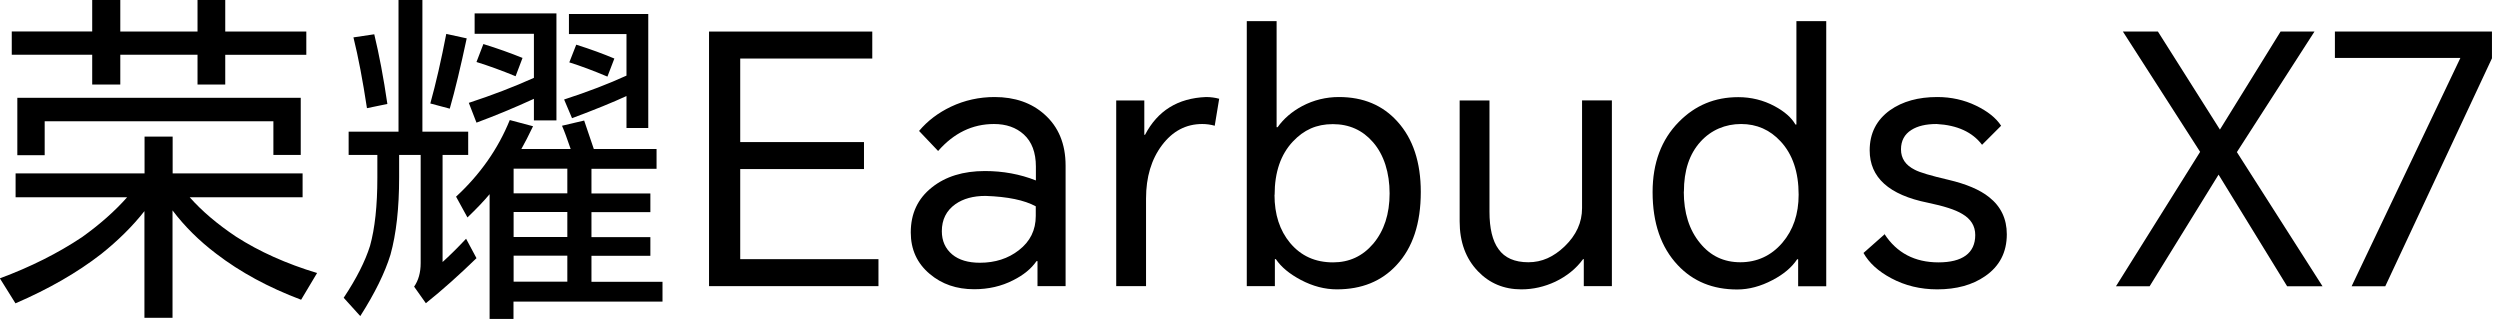 <svg width="202" height="26" viewBox="0 0 202 26" fill="none" xmlns="http://www.w3.org/2000/svg">
<g clip-path="url(#clip0_382_4513)">
<path d="M15.32 15.93C16.31 17.05 17.56 18.11 19.07 19.12C20.95 20.33 23.14 21.31 25.62 22.06L24.33 24.22C21.7 23.23 19.41 21.99 17.47 20.5C16.11 19.47 14.93 18.31 13.94 17V25.68H11.67V17.06C10.72 18.27 9.55 19.43 8.17 20.53C6.25 22.02 3.94 23.35 1.25 24.51L-0.01 22.49C2.47 21.57 4.68 20.46 6.63 19.16C8.07 18.13 9.28 17.06 10.27 15.94H1.26V14.01H11.68V11.04H13.95V14.01H24.45V15.94H15.32V15.93ZM18.2 4.42V6.83H15.96V4.42H9.72V6.83H7.45V4.42H0.95V2.54H7.45V0H9.72V2.55H15.96V0H18.2V2.55H24.75V4.43H18.2V4.42ZM1.4 7.9H24.3V12.52H22.09V9.8H3.61V12.54H1.4V7.89V7.9Z" fill="black"/>
<path d="M35.76 12.52V21.17C36.26 20.72 36.9 20.1 37.66 19.29L38.5 20.86C37.12 22.2 35.76 23.42 34.41 24.5L33.46 23.16C33.81 22.66 33.99 22.02 33.99 21.26V12.52H32.25V14.34C32.25 16.8 32.02 18.89 31.55 20.58C31.1 22.04 30.29 23.69 29.11 25.54L27.77 24.06C28.8 22.51 29.51 21.11 29.9 19.86C30.29 18.46 30.49 16.63 30.49 14.37V12.52H28.17V10.64H32.2V0H34.13V10.64H37.83V12.52H35.76ZM28.56 3.02L30.24 2.77C30.63 4.39 30.99 6.27 31.3 8.4L29.65 8.74C29.31 6.5 28.95 4.6 28.56 3.03V3.02ZM36.06 2.74L37.71 3.1C37.22 5.4 36.77 7.29 36.34 8.78L34.77 8.36C35.22 6.74 35.65 4.86 36.06 2.73V2.74ZM42.11 12.04H46.11C45.83 11.22 45.6 10.59 45.41 10.16L47.2 9.74C47.46 10.51 47.72 11.27 47.98 12.04H53.05V13.64H47.79V15.63H52.55V17.14H47.79V19.16H52.55V20.67H47.79V22.77H53.53V24.37H41.49V25.77H39.56V15.69C39.11 16.23 38.51 16.86 37.77 17.57L36.85 15.89C38.79 14.1 40.24 12.04 41.19 9.7L43.07 10.2C42.71 10.95 42.4 11.56 42.12 12.05L42.11 12.04ZM43.15 7.98C41.56 8.71 40.01 9.35 38.5 9.91L37.88 8.31C39.77 7.69 41.52 7.02 43.14 6.29V2.73H38.35V1.08H44.96V9.73H43.14V7.97L43.15 7.98ZM39.06 3.56C40.2 3.91 41.25 4.29 42.22 4.68L41.66 6.16C40.52 5.69 39.47 5.31 38.5 5.01L39.06 3.55V3.56ZM45.84 15.62V13.63H41.5V15.62H45.84ZM45.84 19.15V17.13H41.5V19.15H45.84ZM45.84 22.76V20.66H41.5V22.76H45.84ZM50.62 7.76C49.54 8.26 48.07 8.86 46.22 9.55L45.58 8.04C47.52 7.41 49.2 6.76 50.62 6.11V2.75H45.97V1.13H52.38V10.34H50.62V7.76ZM46.56 3.61C47.74 3.98 48.76 4.36 49.64 4.73L49.08 6.19C47.92 5.7 46.9 5.32 46 5.04L46.56 3.61Z" fill="black"/>
<path d="M57.29 23.13V2.55H70.48V4.73H59.81V11.48H69.81V13.66H59.81V20.94H70.98V23.12H57.29V23.13Z" fill="black"/>
<path d="M80.36 7.84C82 7.84 83.35 8.31 84.39 9.24C85.53 10.25 86.1 11.63 86.1 13.38V23.12H83.83V21.1H83.75C83.32 21.72 82.69 22.23 81.87 22.64C80.92 23.13 79.86 23.37 78.71 23.37C77.29 23.37 76.1 22.96 75.13 22.14C74.1 21.28 73.59 20.16 73.59 18.78C73.59 17.25 74.16 16.04 75.3 15.14C76.4 14.26 77.83 13.82 79.58 13.82C81.04 13.82 82.41 14.07 83.7 14.58V13.46C83.7 12.32 83.37 11.45 82.72 10.86C82.1 10.3 81.3 10.02 80.31 10.02C78.57 10.02 77.07 10.75 75.8 12.2L74.26 10.58C74.95 9.76 75.81 9.11 76.84 8.62C77.94 8.1 79.12 7.84 80.37 7.84H80.36ZM76.1 18.68C76.1 19.46 76.38 20.09 76.94 20.56C77.48 21.01 78.23 21.23 79.18 21.23C80.41 21.23 81.46 20.89 82.32 20.22C83.24 19.51 83.69 18.59 83.69 17.45V16.67C82.77 16.17 81.42 15.89 79.63 15.83C78.64 15.83 77.83 16.05 77.19 16.5C76.46 17.02 76.1 17.75 76.1 18.68Z" fill="black"/>
<path d="M90.19 23.13V8.12H92.46V10.89H92.52C93.53 8.95 95.17 7.93 97.45 7.84C97.82 7.84 98.18 7.89 98.51 7.98L98.15 10.16C97.83 10.07 97.5 10.02 97.14 10.02C95.83 10.02 94.75 10.59 93.89 11.73C93.03 12.87 92.6 14.31 92.6 16.04V23.12H90.19V23.13Z" fill="black"/>
<path d="M100.74 23.13V1.71H103.15V10.28H103.23C103.72 9.59 104.38 9.02 105.22 8.57C106.15 8.08 107.14 7.84 108.19 7.84C110.15 7.84 111.73 8.5 112.92 9.83C114.17 11.21 114.8 13.11 114.8 15.51C114.8 18.05 114.15 20.02 112.84 21.42C111.63 22.73 110.02 23.38 108.02 23.38C107.05 23.38 106.08 23.13 105.11 22.62C104.19 22.13 103.52 21.58 103.09 20.94H103.01V23.12H100.74V23.13ZM102.98 15.74C102.98 17.33 103.4 18.62 104.24 19.63C105.12 20.68 106.27 21.2 107.71 21.2C109.02 21.2 110.1 20.7 110.96 19.69C111.84 18.64 112.28 17.29 112.28 15.63C112.28 13.97 111.83 12.51 110.94 11.49C110.1 10.52 109.02 10.03 107.69 10.03C106.36 10.03 105.35 10.5 104.47 11.43C103.48 12.48 102.99 13.91 102.99 15.74H102.98Z" fill="black"/>
<path d="M122.92 23.38C121.52 23.38 120.35 22.89 119.42 21.92C118.43 20.89 117.94 19.55 117.94 17.89V8.12H120.35V17.11C120.35 18.45 120.59 19.46 121.08 20.13C121.58 20.84 122.39 21.19 123.49 21.19C124.59 21.19 125.53 20.76 126.43 19.9C127.36 19 127.83 17.98 127.83 16.82V8.11H130.24V23.12H127.97V20.94H127.91C127.35 21.71 126.6 22.31 125.67 22.76C124.79 23.17 123.88 23.38 122.93 23.38H122.92Z" fill="black"/>
<path d="M147.56 23.13H145.29V20.95H145.21C144.78 21.6 144.12 22.16 143.22 22.63C142.27 23.13 141.32 23.39 140.36 23.39C138.4 23.39 136.8 22.74 135.57 21.43C134.21 19.99 133.53 18.02 133.53 15.52C133.53 13.17 134.24 11.27 135.66 9.84C136.97 8.51 138.56 7.85 140.45 7.85C141.49 7.85 142.48 8.09 143.39 8.58C144.19 9.01 144.75 9.5 145.07 10.06H145.15V1.71H147.56V23.13ZM136.05 15.48C136.05 17.2 136.49 18.59 137.37 19.65C138.21 20.68 139.29 21.19 140.62 21.19C141.95 21.19 143.11 20.67 144.01 19.62C144.89 18.59 145.33 17.3 145.33 15.73C145.33 13.9 144.84 12.46 143.87 11.42C143.01 10.49 141.95 10.02 140.68 10.02C139.41 10.02 138.26 10.5 137.4 11.45C136.5 12.44 136.06 13.78 136.06 15.48H136.05Z" fill="black"/>
<path d="M152.26 18.9C153.25 20.43 154.71 21.2 156.63 21.2C158.55 21.2 159.6 20.46 159.6 18.99C159.6 18.26 159.25 17.69 158.54 17.28C157.98 16.94 157.06 16.65 155.77 16.38C152.63 15.75 151.07 14.34 151.07 12.15C151.07 10.77 151.62 9.69 152.72 8.9C153.73 8.19 155 7.84 156.53 7.84C157.65 7.84 158.7 8.07 159.67 8.54C160.6 8.99 161.28 9.53 161.69 10.16L160.15 11.7C159.37 10.67 158.14 10.11 156.48 10.02C155.62 10.02 154.94 10.18 154.44 10.5C153.88 10.85 153.6 11.38 153.6 12.07C153.6 12.8 153.97 13.35 154.72 13.72C155.11 13.93 156.02 14.2 157.44 14.53C158.88 14.87 159.97 15.33 160.72 15.93C161.67 16.68 162.15 17.68 162.15 18.93C162.15 20.39 161.56 21.52 160.39 22.32C159.36 23.03 158.08 23.38 156.53 23.38C155.17 23.38 153.93 23.08 152.81 22.48C151.76 21.92 151.02 21.24 150.57 20.44L152.31 18.9H152.26Z" fill="black"/>
<path d="M170.97 23.13L177.77 12.27L171.53 2.55H174.36L179.37 10.47L184.27 2.55H187.01L180.74 12.29L187.66 23.13H184.8L179.26 14.11L173.69 23.13H170.97Z" fill="black"/>
<path d="M201.35 2.55V4.71L192.73 23.13H190.01L198.8 4.68H188.66V2.55H201.34H201.35Z" fill="black"/>
</g>
<defs>
<clipPath id="clip0_382_4513">
<rect width="201.35" height="25.76" fill="white"/>
</clipPath>
</defs>
</svg>
